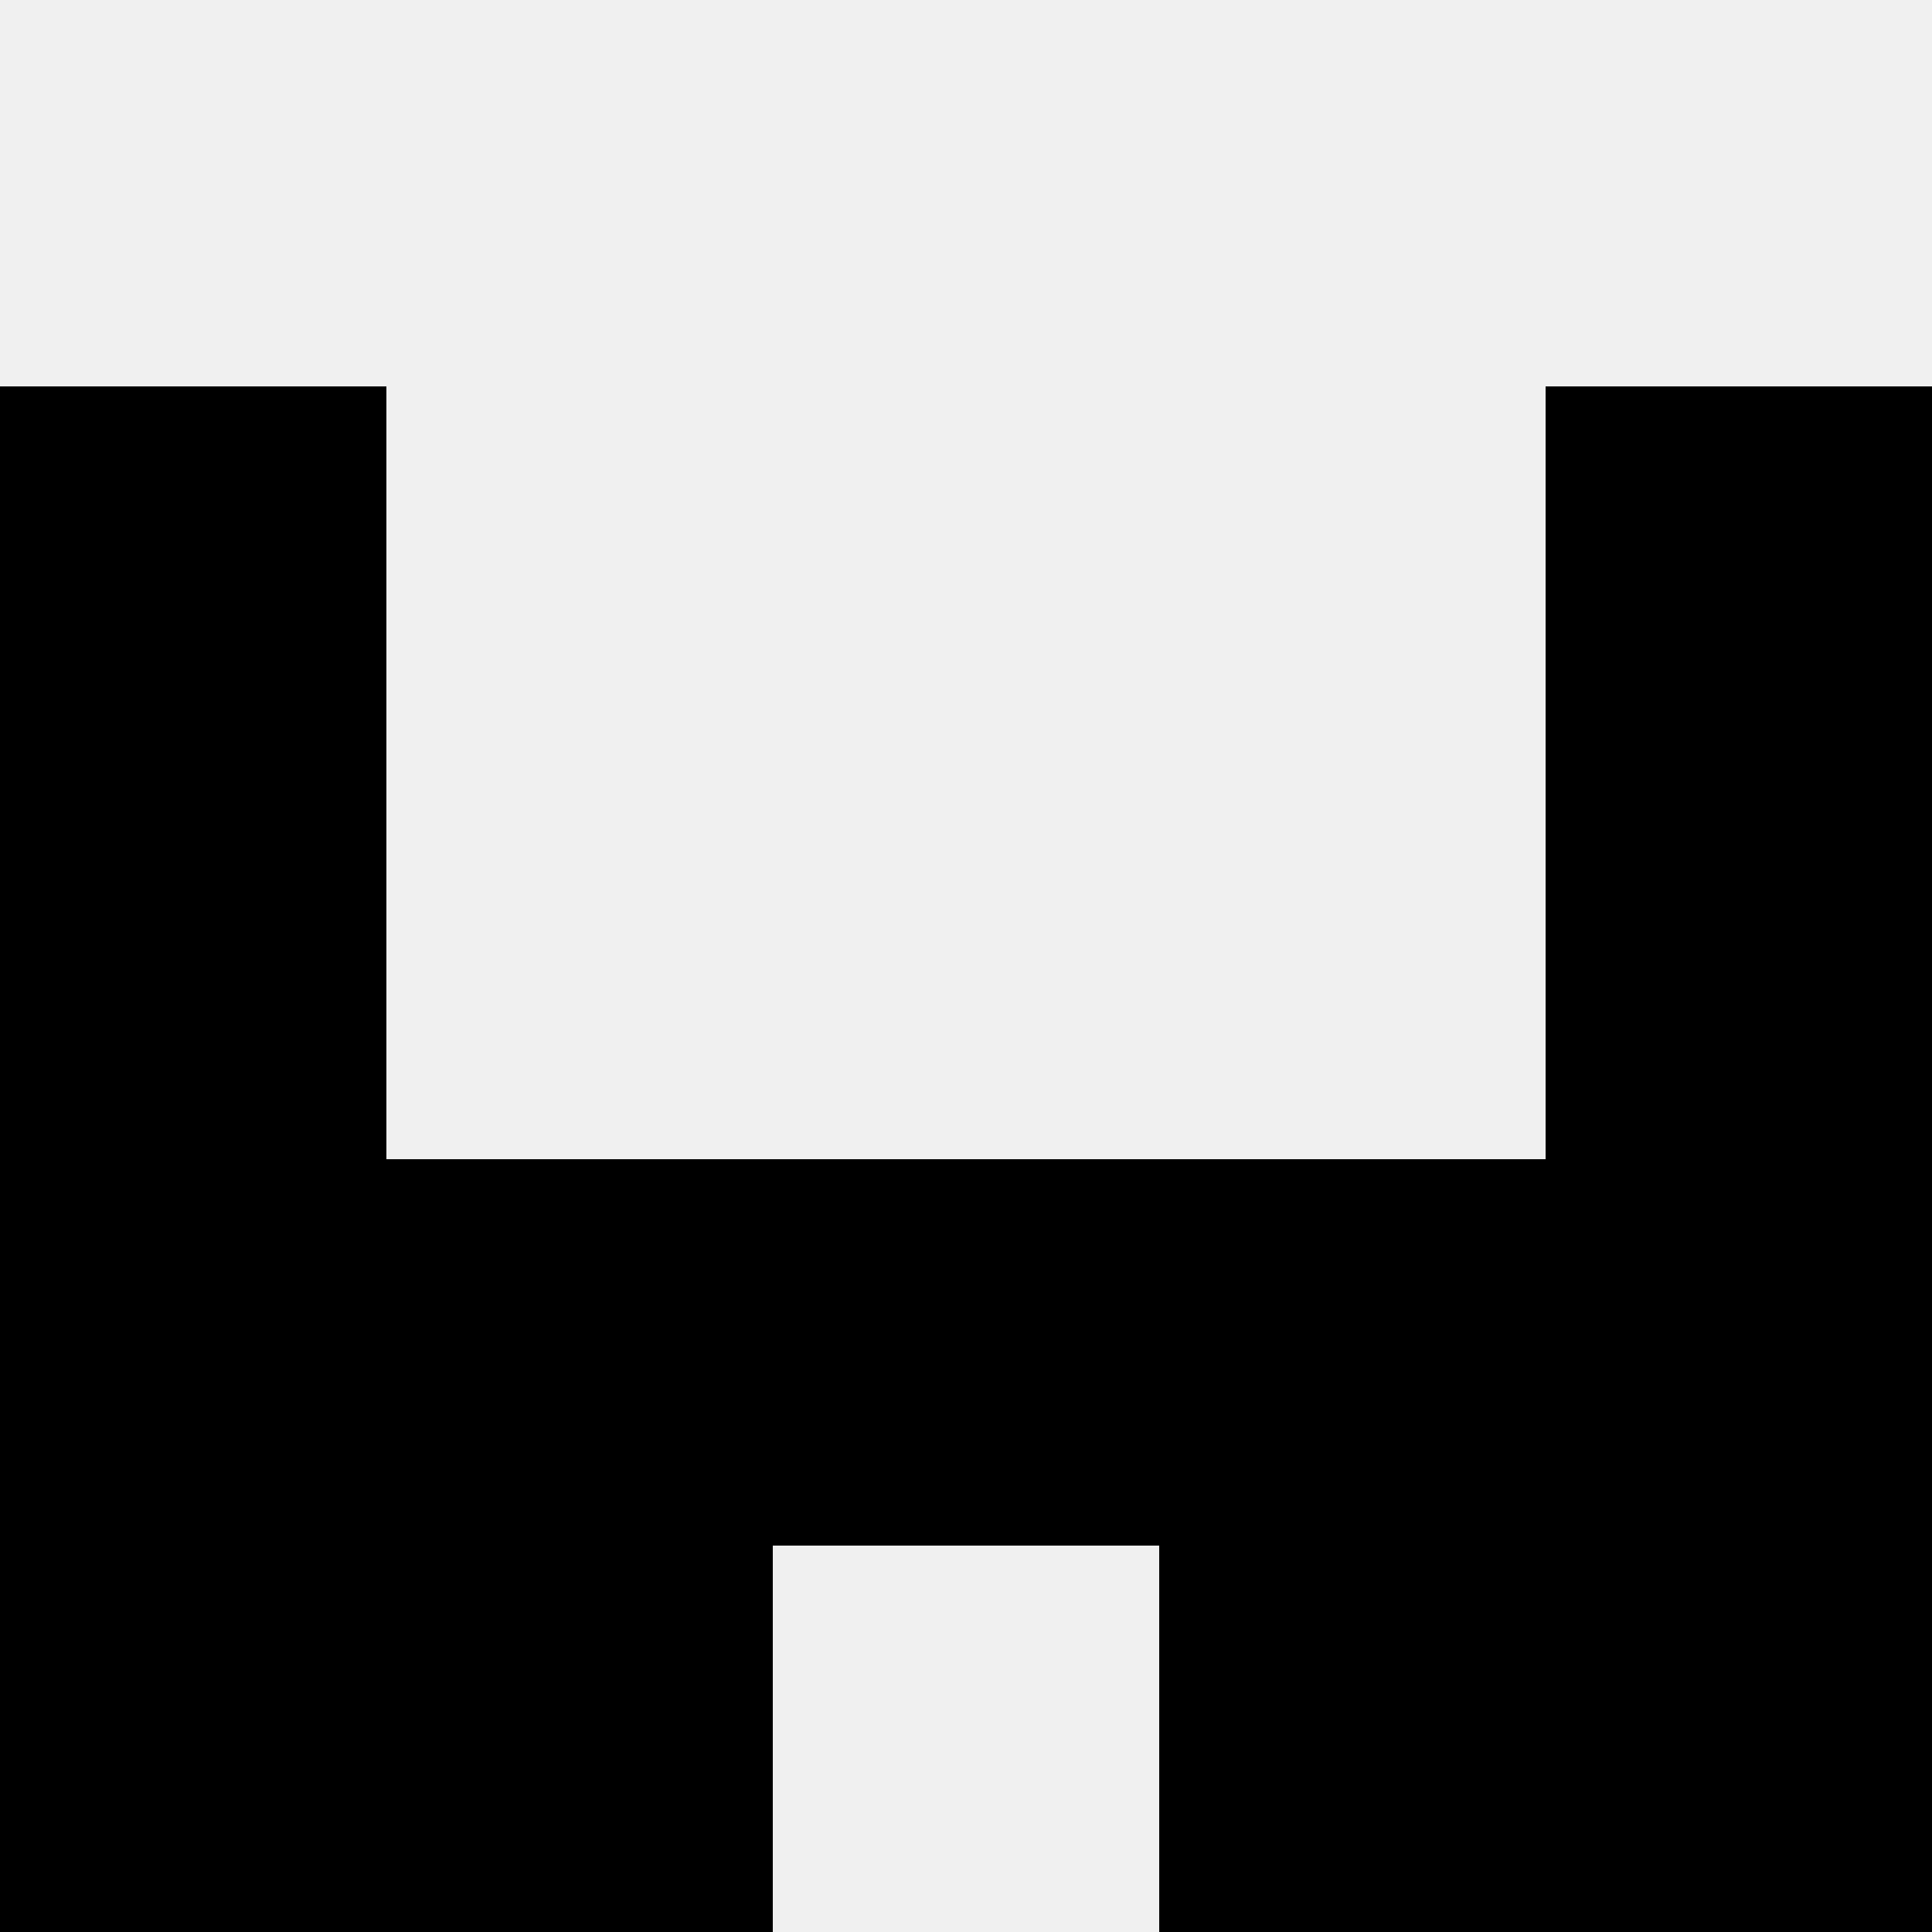 <svg width='80' height='80' xmlns='http://www.w3.org/2000/svg'><rect width='100%' height='100%' fill='#f0f0f0'/><rect x='0' y='16' width='16' height='16' fill='hsl(178, 70%, 50%)' /><rect x='64' y='16' width='16' height='16' fill='hsl(178, 70%, 50%)' /><rect x='0' y='32' width='16' height='16' fill='hsl(178, 70%, 50%)' /><rect x='64' y='32' width='16' height='16' fill='hsl(178, 70%, 50%)' /><rect x='0' y='48' width='16' height='16' fill='hsl(178, 70%, 50%)' /><rect x='64' y='48' width='16' height='16' fill='hsl(178, 70%, 50%)' /><rect x='16' y='48' width='16' height='16' fill='hsl(178, 70%, 50%)' /><rect x='48' y='48' width='16' height='16' fill='hsl(178, 70%, 50%)' /><rect x='32' y='48' width='16' height='16' fill='hsl(178, 70%, 50%)' /><rect x='32' y='48' width='16' height='16' fill='hsl(178, 70%, 50%)' /><rect x='0' y='64' width='16' height='16' fill='hsl(178, 70%, 50%)' /><rect x='64' y='64' width='16' height='16' fill='hsl(178, 70%, 50%)' /><rect x='16' y='64' width='16' height='16' fill='hsl(178, 70%, 50%)' /><rect x='48' y='64' width='16' height='16' fill='hsl(178, 70%, 50%)' /></svg>